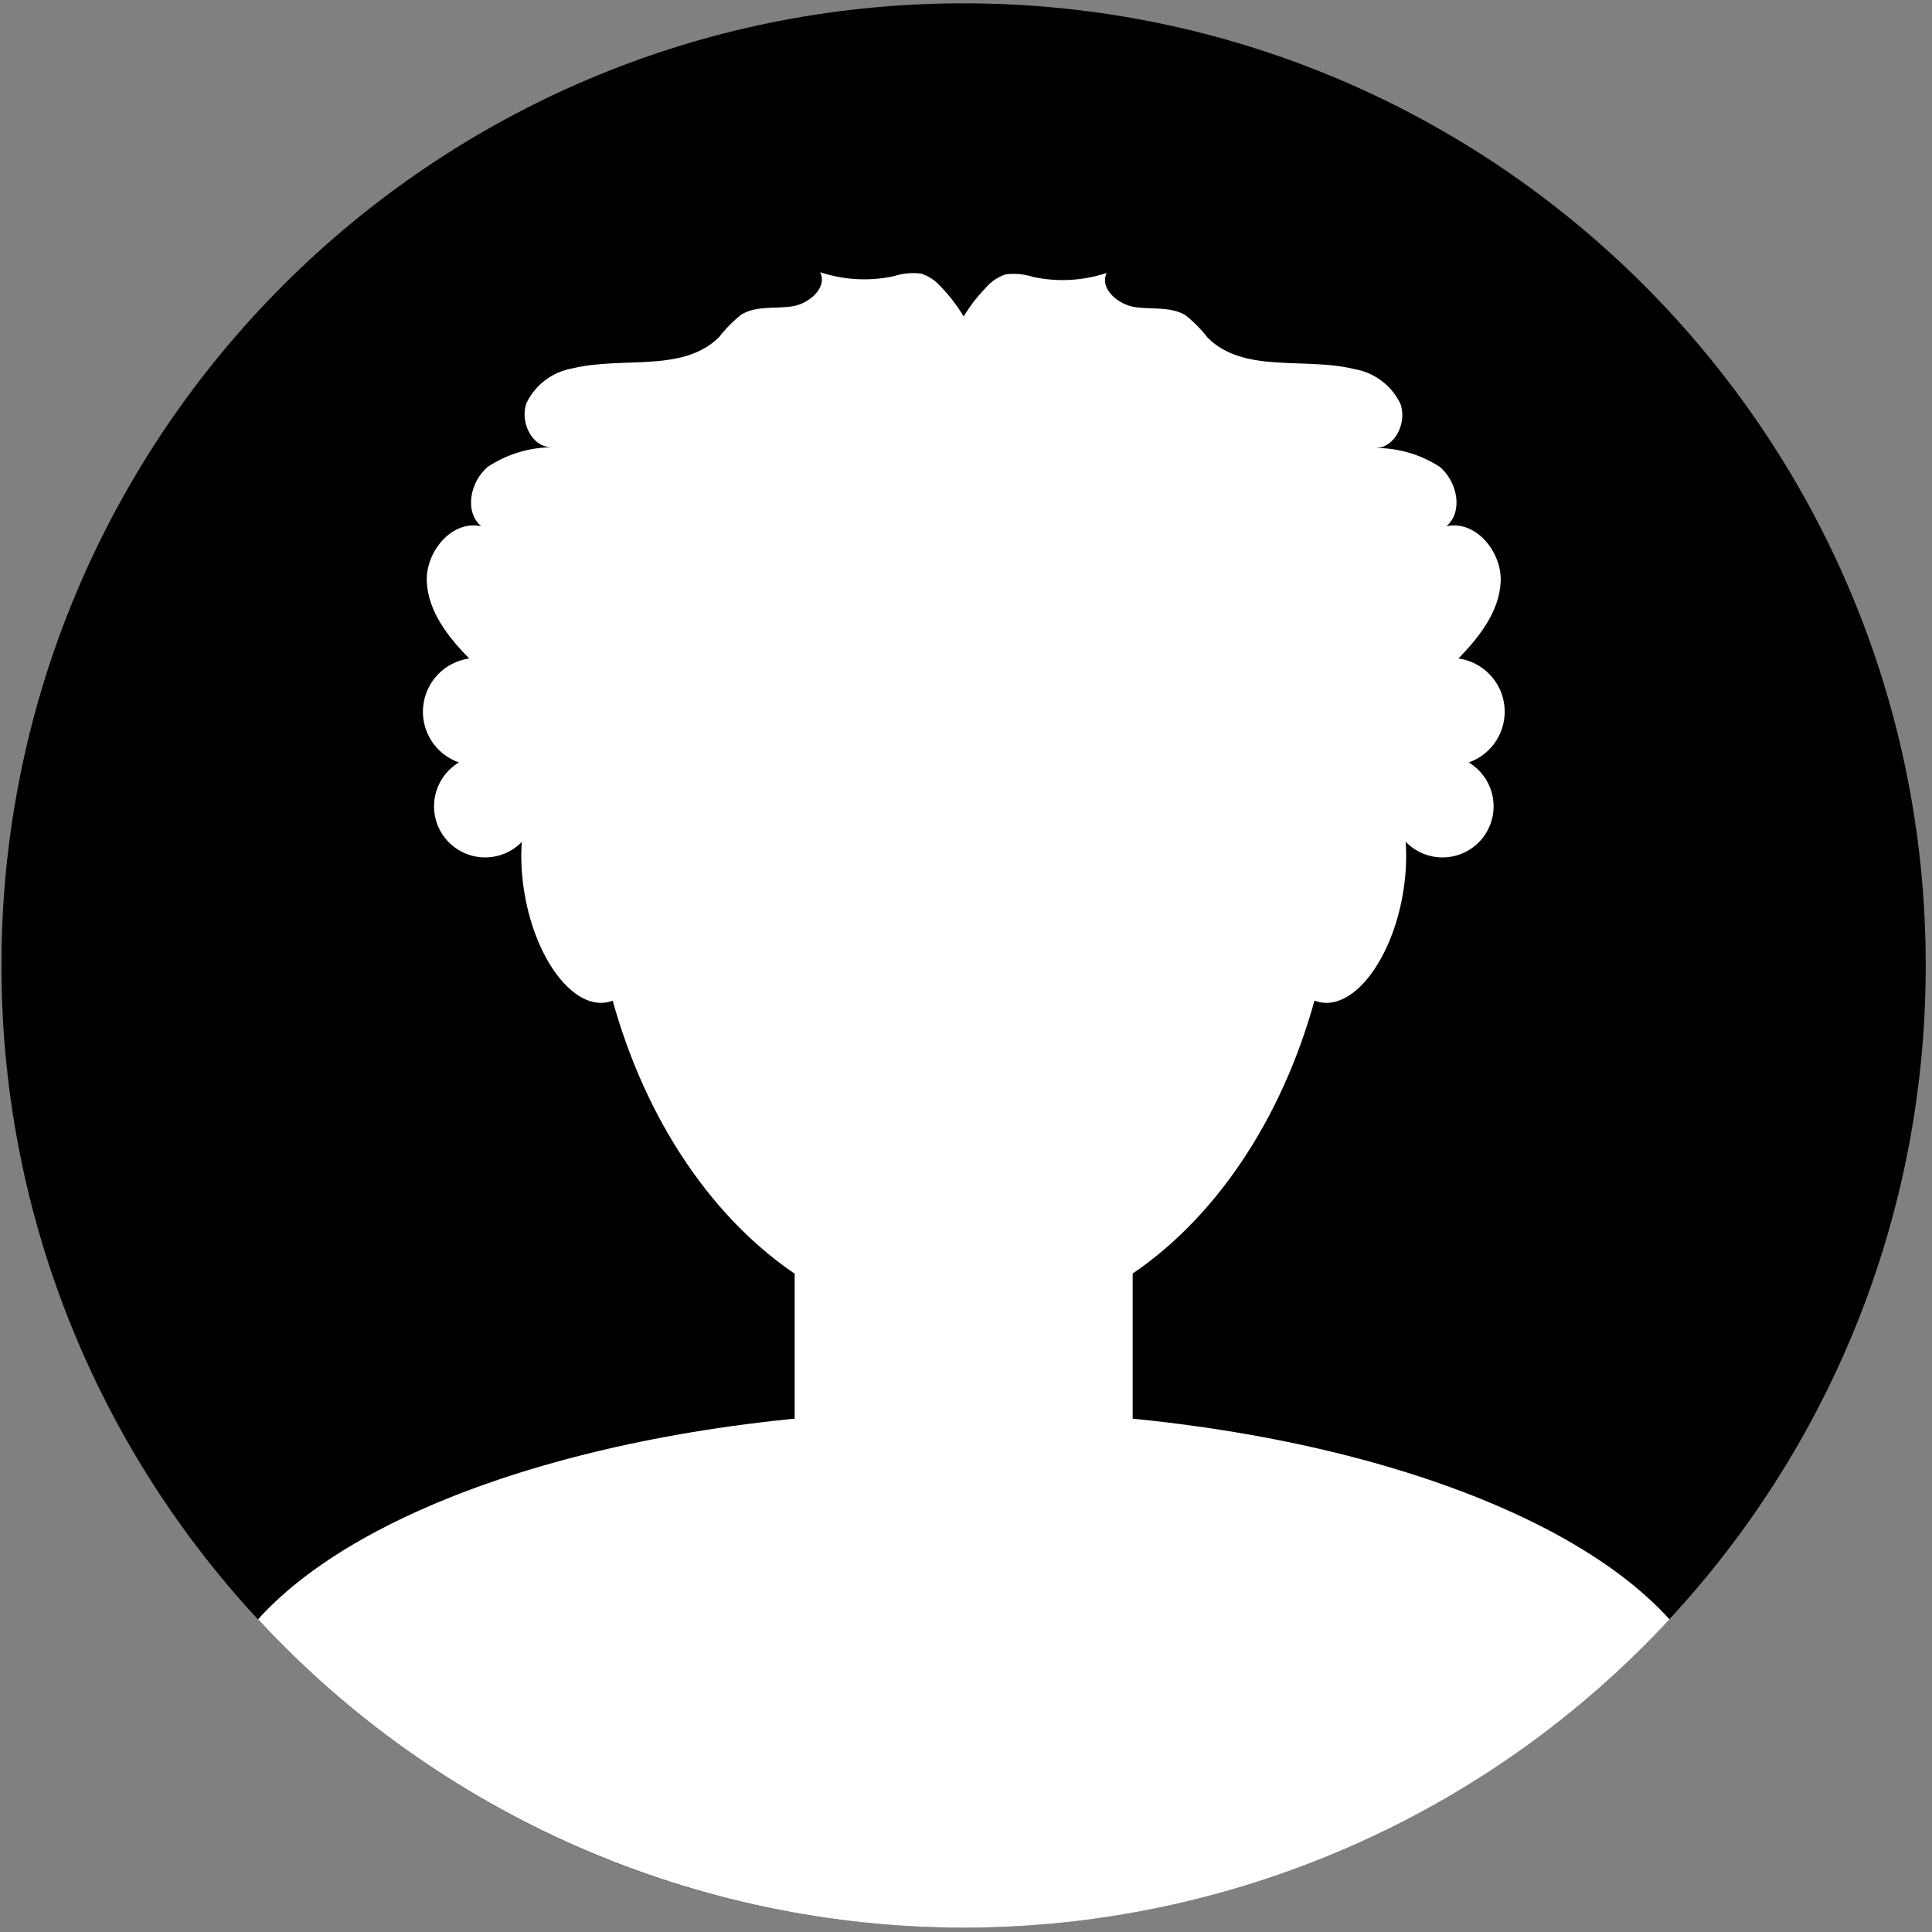 <svg width="251" height="251" viewBox="0 0 251 251" fill="none" xmlns="http://www.w3.org/2000/svg">
<rect x="0" y="0" width="251" height="251" fill="#808080" stroke="none"/>
<path d="M125.187 250.411C194.222 250.411 250.187 194.451 250.187 125.421C250.187 56.392 194.222 0.432 125.187 0.432C56.151 0.432 0.187 56.392 0.187 125.421C0.187 194.451 56.151 250.411 125.187 250.411Z" fill="black"/>
<path d="M125.186 172.476C152.039 172.476 173.808 143.286 173.808 107.279C173.808 71.272 152.039 42.083 125.186 42.083C98.333 42.083 76.564 71.272 76.564 107.279C76.564 143.286 98.333 172.476 125.186 172.476Z" fill="white"/>
<path d="M125.187 183.245C83.456 183.245 47.805 194.498 33.522 210.382C45.22 223.013 59.403 233.091 75.18 239.983C90.957 246.875 107.989 250.432 125.206 250.432C142.423 250.432 159.455 246.875 175.232 239.983C191.009 233.091 205.192 223.013 216.891 210.382C202.569 194.498 166.918 183.245 125.187 183.245Z" fill="white"/>
<path d="M128.584 125.422H121.809C111.554 125.422 103.24 133.734 103.24 143.988V186.237C103.24 196.491 111.554 204.804 121.809 204.804H128.584C138.839 204.804 147.152 196.491 147.152 186.237V143.988C147.152 133.734 138.839 125.422 128.584 125.422Z" fill="white"/>
<path d="M166.319 113.436C164.833 121.947 167.207 129.455 171.589 130.227C175.97 130.999 180.757 124.727 182.244 116.215C183.73 107.704 181.356 100.196 176.955 99.443C172.554 98.691 167.806 104.944 166.319 113.436Z" fill="white"/>
<path d="M84.111 113.436C85.578 121.947 83.224 129.455 78.823 130.227C74.422 130.999 69.654 124.727 68.168 116.215C66.682 107.704 69.056 100.196 73.457 99.443C77.858 98.691 82.587 104.944 84.111 113.436Z" fill="white"/>
<path d="M86.042 113.996C84.583 114.998 82.918 115.66 81.169 115.934C79.42 116.208 77.632 116.087 75.937 115.58C74.241 115.073 72.68 114.192 71.369 113.003C70.058 111.814 69.031 110.346 68.361 108.707C67.777 109.496 67.024 110.146 66.158 110.609C65.292 111.072 64.334 111.338 63.353 111.386C62.372 111.434 61.393 111.265 60.485 110.889C59.578 110.513 58.765 109.94 58.106 109.213C57.446 108.485 56.956 107.62 56.672 106.68C56.387 105.74 56.314 104.749 56.459 103.777C56.603 102.806 56.962 101.879 57.508 101.062C58.054 100.246 58.775 99.561 59.618 99.057C58.141 98.539 56.88 97.54 56.039 96.22C55.197 94.901 54.824 93.337 54.977 91.779C55.131 90.222 55.803 88.761 56.886 87.63C57.969 86.501 59.4 85.767 60.949 85.547C58.228 82.768 55.622 79.448 55.448 75.569C55.275 71.689 58.71 67.52 62.513 68.37C60.274 66.439 61.104 62.58 63.362 60.649C65.823 59.028 68.696 58.144 71.643 58.102C69.056 58.102 67.493 54.724 68.419 52.312C68.992 51.148 69.833 50.136 70.873 49.361C71.914 48.586 73.124 48.069 74.403 47.853C80.831 46.271 88.744 48.471 93.435 43.781C94.273 42.698 95.239 41.72 96.311 40.867C98.241 39.689 100.673 40.133 102.893 39.805C105.112 39.477 107.525 37.392 106.56 35.366C109.635 36.385 112.927 36.565 116.095 35.887C117.247 35.515 118.465 35.396 119.666 35.54C120.662 35.869 121.549 36.463 122.233 37.257C127.329 42.449 129.008 50.034 130.147 57.233C131.765 67.513 132.719 77.885 133.004 88.288C133.139 93.73 133.004 99.424 130.437 104.21C127.368 109.865 121.268 113.262 115.111 115.154C105.615 118.033 95.48 118.033 85.984 115.154" fill="white"/>
<path d="M164.37 113.996C165.831 114.998 167.497 115.66 169.247 115.934C170.997 116.209 172.787 116.088 174.484 115.581C176.181 115.073 177.743 114.193 179.056 113.004C180.369 111.814 181.399 110.346 182.07 108.707C182.655 109.496 183.407 110.146 184.273 110.609C185.14 111.072 186.098 111.338 187.079 111.386C188.06 111.434 189.039 111.265 189.946 110.889C190.854 110.513 191.666 109.94 192.326 109.213C192.985 108.485 193.475 107.62 193.76 106.68C194.045 105.74 194.117 104.749 193.973 103.777C193.828 102.806 193.47 101.879 192.924 101.062C192.377 100.246 191.657 99.561 190.814 99.057C192.291 98.539 193.551 97.54 194.393 96.22C195.234 94.901 195.608 93.337 195.454 91.779C195.301 90.222 194.629 88.761 193.546 87.63C192.463 86.501 191.032 85.767 189.482 85.547C192.184 82.768 194.79 79.448 194.964 75.569C195.138 71.689 191.702 67.52 187.919 68.37C190.138 66.439 189.328 62.58 187.05 60.649C184.56 59.04 181.657 58.189 178.692 58.198C181.279 58.198 182.842 54.821 181.916 52.408C181.345 51.246 180.507 50.236 179.47 49.461C178.433 48.686 177.227 48.168 175.951 47.95C169.505 46.367 161.591 48.567 156.9 43.877C156.062 42.794 155.096 41.816 154.024 40.963C152.094 39.786 149.681 40.23 147.462 39.901C145.242 39.573 142.81 37.489 143.775 35.462C140.7 36.483 137.408 36.662 134.24 35.984C133.095 35.612 131.883 35.493 130.688 35.636C129.683 35.957 128.787 36.552 128.102 37.354C123.006 42.546 121.327 50.131 120.188 57.33C118.567 67.608 117.619 77.982 117.35 88.384C117.196 93.827 117.35 99.52 119.898 104.307C122.987 109.962 129.086 113.359 135.243 115.25C144.733 118.125 154.861 118.125 164.351 115.25" fill="white"/>
</svg>
